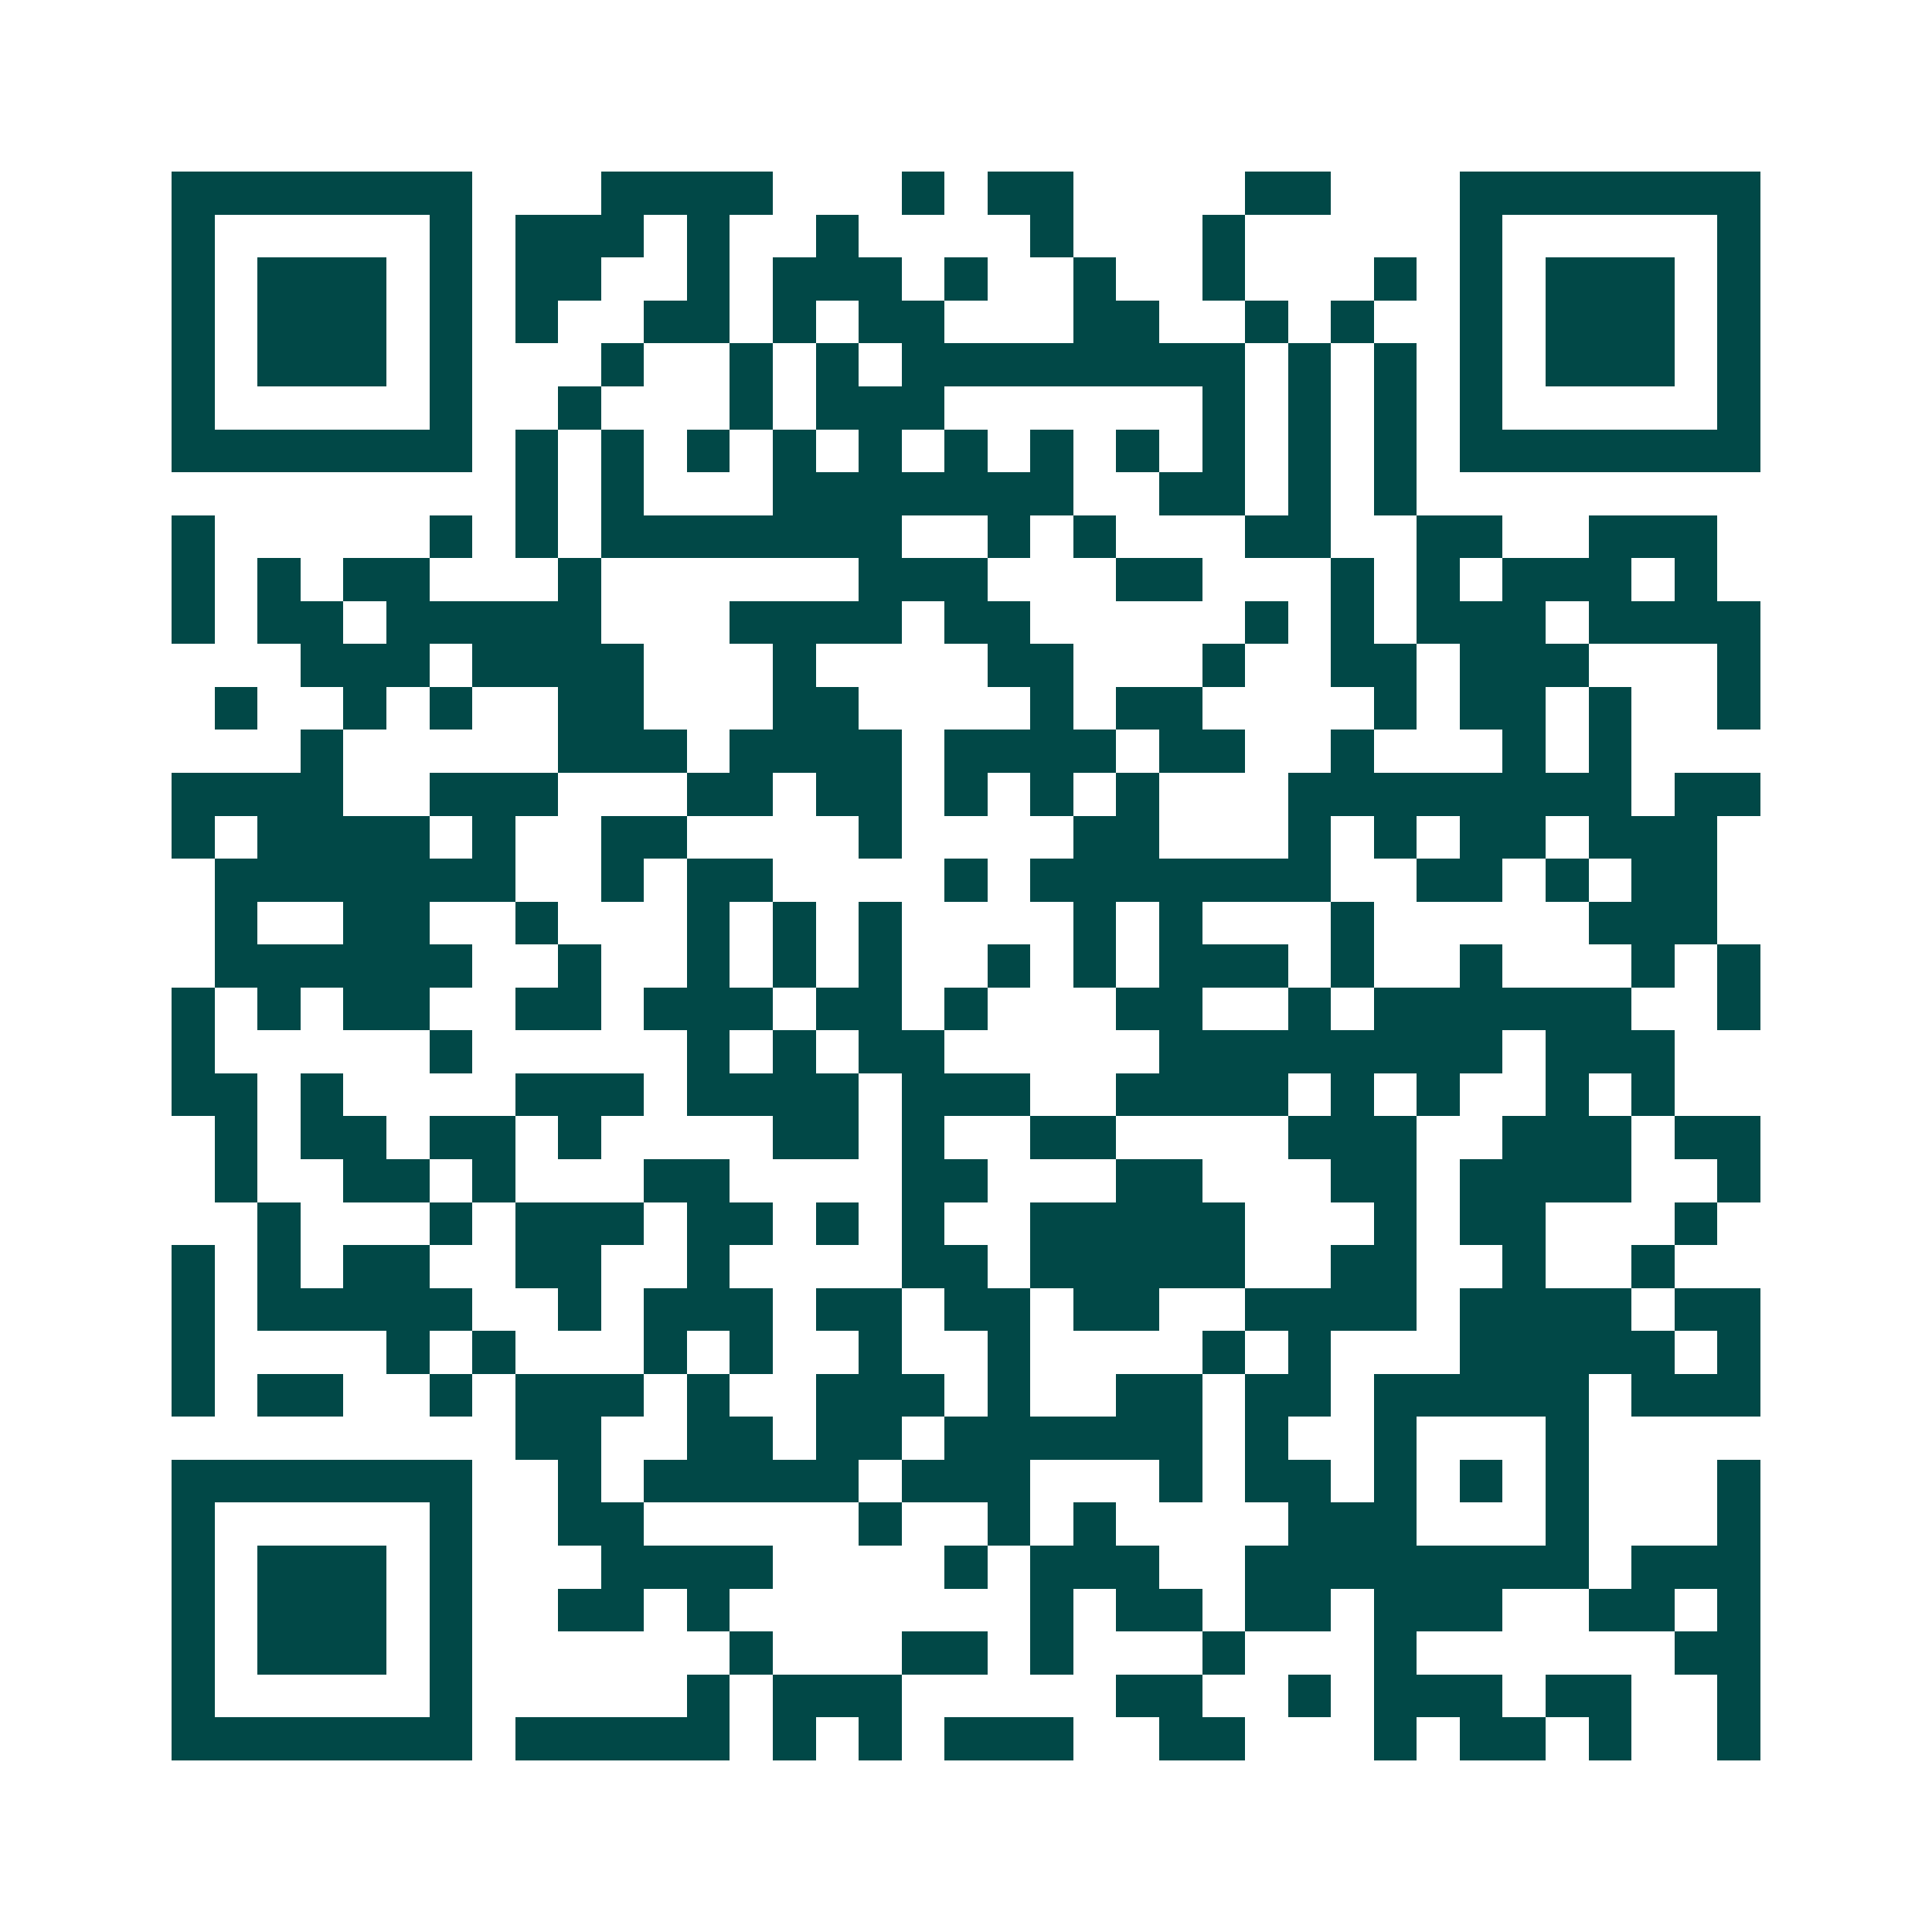 <svg xmlns="http://www.w3.org/2000/svg" width="200" height="200" viewBox="0 0 45 45" shape-rendering="crispEdges"><path fill="#ffffff" d="M0 0h45v45H0z"/><path stroke="#014847" d="M4 4.5h7m3 0h4m3 0h1m1 0h2m4 0h2m3 0h7M4 5.5h1m5 0h1m1 0h3m1 0h1m2 0h1m4 0h1m3 0h1m5 0h1m5 0h1M4 6.5h1m1 0h3m1 0h1m1 0h2m2 0h1m1 0h3m1 0h1m2 0h1m2 0h1m3 0h1m1 0h1m1 0h3m1 0h1M4 7.5h1m1 0h3m1 0h1m1 0h1m2 0h2m1 0h1m1 0h2m3 0h2m2 0h1m1 0h1m2 0h1m1 0h3m1 0h1M4 8.5h1m1 0h3m1 0h1m3 0h1m2 0h1m1 0h1m1 0h8m1 0h1m1 0h1m1 0h1m1 0h3m1 0h1M4 9.5h1m5 0h1m2 0h1m3 0h1m1 0h3m6 0h1m1 0h1m1 0h1m1 0h1m5 0h1M4 10.5h7m1 0h1m1 0h1m1 0h1m1 0h1m1 0h1m1 0h1m1 0h1m1 0h1m1 0h1m1 0h1m1 0h1m1 0h7M12 11.5h1m1 0h1m3 0h7m2 0h2m1 0h1m1 0h1M4 12.5h1m5 0h1m1 0h1m1 0h7m2 0h1m1 0h1m3 0h2m2 0h2m2 0h3M4 13.5h1m1 0h1m1 0h2m3 0h1m6 0h3m3 0h2m3 0h1m1 0h1m1 0h3m1 0h1M4 14.5h1m1 0h2m1 0h5m3 0h4m1 0h2m5 0h1m1 0h1m1 0h3m1 0h4M7 15.5h3m1 0h4m3 0h1m4 0h2m3 0h1m2 0h2m1 0h3m3 0h1M5 16.5h1m2 0h1m1 0h1m2 0h2m3 0h2m4 0h1m1 0h2m4 0h1m1 0h2m1 0h1m2 0h1M7 17.5h1m5 0h3m1 0h4m1 0h4m1 0h2m2 0h1m3 0h1m1 0h1M4 18.5h4m2 0h3m3 0h2m1 0h2m1 0h1m1 0h1m1 0h1m3 0h8m1 0h2M4 19.5h1m1 0h4m1 0h1m2 0h2m4 0h1m4 0h2m3 0h1m1 0h1m1 0h2m1 0h3M5 20.5h7m2 0h1m1 0h2m4 0h1m1 0h7m2 0h2m1 0h1m1 0h2M5 21.5h1m2 0h2m2 0h1m3 0h1m1 0h1m1 0h1m4 0h1m1 0h1m3 0h1m5 0h3M5 22.5h6m2 0h1m2 0h1m1 0h1m1 0h1m2 0h1m1 0h1m1 0h3m1 0h1m2 0h1m3 0h1m1 0h1M4 23.5h1m1 0h1m1 0h2m2 0h2m1 0h3m1 0h2m1 0h1m3 0h2m2 0h1m1 0h6m2 0h1M4 24.5h1m5 0h1m5 0h1m1 0h1m1 0h2m5 0h8m1 0h3M4 25.5h2m1 0h1m4 0h3m1 0h4m1 0h3m2 0h4m1 0h1m1 0h1m2 0h1m1 0h1M5 26.5h1m1 0h2m1 0h2m1 0h1m4 0h2m1 0h1m2 0h2m4 0h3m2 0h3m1 0h2M5 27.5h1m2 0h2m1 0h1m3 0h2m4 0h2m3 0h2m3 0h2m1 0h4m2 0h1M6 28.5h1m3 0h1m1 0h3m1 0h2m1 0h1m1 0h1m2 0h5m3 0h1m1 0h2m3 0h1M4 29.5h1m1 0h1m1 0h2m2 0h2m2 0h1m4 0h2m1 0h5m2 0h2m2 0h1m2 0h1M4 30.5h1m1 0h5m2 0h1m1 0h3m1 0h2m1 0h2m1 0h2m2 0h4m1 0h4m1 0h2M4 31.5h1m4 0h1m1 0h1m3 0h1m1 0h1m2 0h1m2 0h1m4 0h1m1 0h1m3 0h5m1 0h1M4 32.5h1m1 0h2m2 0h1m1 0h3m1 0h1m2 0h3m1 0h1m2 0h2m1 0h2m1 0h5m1 0h3M12 33.5h2m2 0h2m1 0h2m1 0h6m1 0h1m2 0h1m3 0h1M4 34.5h7m2 0h1m1 0h5m1 0h3m3 0h1m1 0h2m1 0h1m1 0h1m1 0h1m3 0h1M4 35.5h1m5 0h1m2 0h2m5 0h1m2 0h1m1 0h1m4 0h3m3 0h1m3 0h1M4 36.5h1m1 0h3m1 0h1m3 0h4m4 0h1m1 0h3m2 0h8m1 0h3M4 37.5h1m1 0h3m1 0h1m2 0h2m1 0h1m7 0h1m1 0h2m1 0h2m1 0h3m2 0h2m1 0h1M4 38.5h1m1 0h3m1 0h1m6 0h1m3 0h2m1 0h1m3 0h1m3 0h1m6 0h2M4 39.5h1m5 0h1m5 0h1m1 0h3m5 0h2m2 0h1m1 0h3m1 0h2m2 0h1M4 40.5h7m1 0h5m1 0h1m1 0h1m1 0h3m2 0h2m3 0h1m1 0h2m1 0h1m2 0h1"/></svg>
